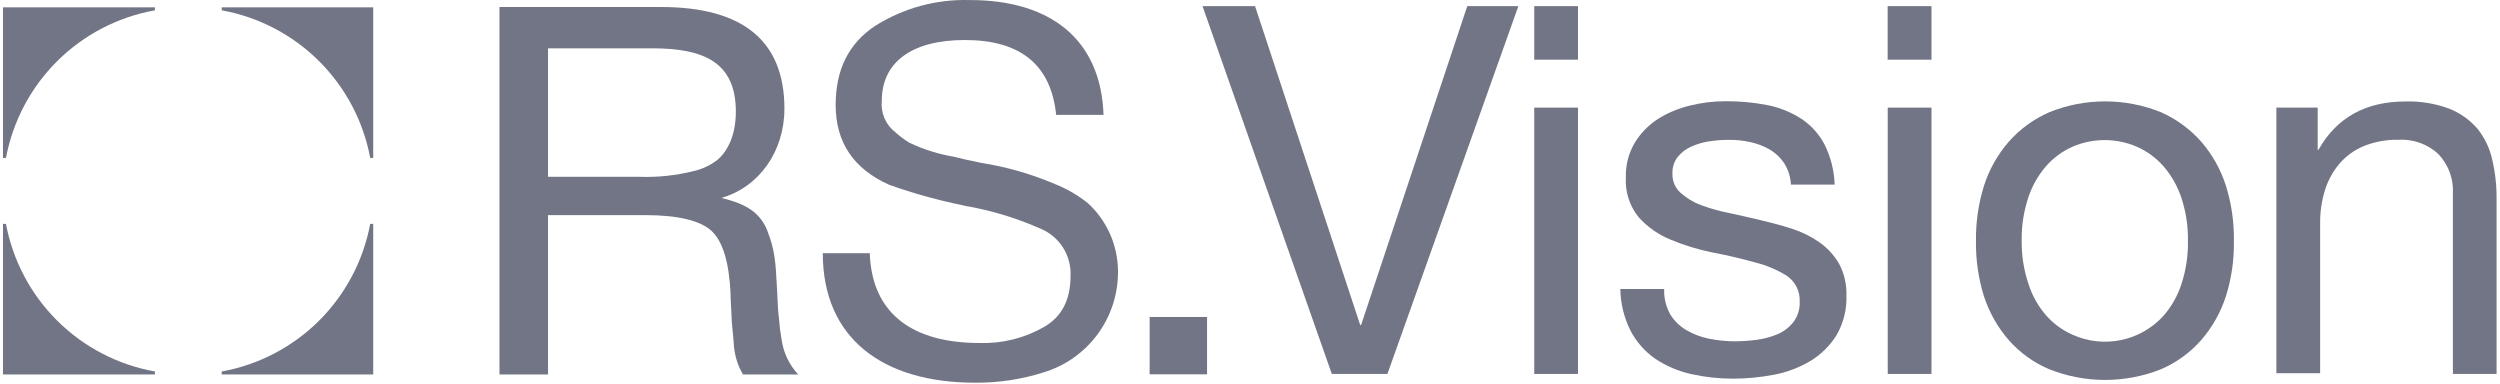 <?xml version="1.0" encoding="UTF-8"?> <svg xmlns="http://www.w3.org/2000/svg" width="632" height="97" viewBox="0 0 632 97" fill="none"><path d="M126.266 94.67V1.772H167.114C187.858 1.772 198.3 10.377 198.3 27.467C198.3 38.308 191.891 47.313 182.328 50.048C188.597 51.485 192.31 53.821 194.067 58.533C195.824 63.245 196.064 65.701 196.423 72.868C196.423 73.527 196.683 77.18 196.683 78.099C196.683 78.618 196.823 79.536 196.942 80.694C197.068 82.449 197.288 84.195 197.601 85.925C198.069 89.201 199.533 92.254 201.794 94.67H187.818C186.402 92.237 185.6 89.496 185.482 86.684C185.343 84.987 185.223 83.549 185.083 82.371C184.943 81.194 184.963 79.776 184.824 77.68C184.684 75.583 184.684 74.425 184.684 74.166C184.304 66.18 182.687 60.989 179.872 58.373C177.057 55.758 171.387 54.38 163.042 54.38H138.544V94.67H126.266ZM164.898 12.214H138.544V44.697H161.624C166.234 44.859 170.844 44.376 175.32 43.26C177.394 42.787 179.351 41.897 181.07 40.644C183.945 38.428 186.021 34.136 186.021 28.246C186.021 15.728 177.936 12.214 164.898 12.214Z" fill="#727585"></path><path d="M278.976 29.044H266.997C265.699 16.386 257.993 10.117 243.917 10.117C230.481 10.117 222.914 15.727 222.914 25.51C222.765 27.031 223.01 28.565 223.626 29.963C224.241 31.362 225.206 32.579 226.428 33.496C227.509 34.483 228.686 35.359 229.942 36.112C233.502 37.795 237.278 38.978 241.162 39.626C242.6 40.025 244.956 40.544 248.09 41.183C254.474 42.192 260.71 43.983 266.658 46.514C269.661 47.708 272.472 49.336 275.003 51.345C277.395 53.535 279.308 56.196 280.621 59.162C281.933 62.127 282.618 65.332 282.63 68.575C282.678 74.293 280.874 79.871 277.487 84.478C274.101 89.085 269.314 92.471 263.843 94.131C258.234 95.913 252.378 96.796 246.493 96.746C223.134 96.746 208 85.526 208 64.003H219.879C220.398 79.796 231.359 86.704 247.531 86.704C253.233 86.911 258.881 85.528 263.843 82.711C268.415 80.115 270.631 75.803 270.631 69.793C270.756 67.26 270.096 64.751 268.742 62.607C267.388 60.463 265.405 58.789 263.064 57.814C257.253 55.245 251.163 53.362 244.916 52.204C244.475 52.166 244.04 52.078 243.618 51.944C237.241 50.652 230.963 48.91 224.831 46.733C215.826 42.74 211.254 36.032 211.254 26.509C211.254 17.644 214.529 10.976 221.237 6.543C228.329 2.065 236.591 -0.207 244.976 0.015C265.28 -0.065 278.317 9.738 278.976 29.044Z" fill="#727585"></path><path fill-rule="evenodd" clip-rule="evenodd" d="M0.75 1.852H39.163V2.61C29.841 4.272 21.245 8.732 14.519 15.398C7.793 22.063 3.255 30.618 1.509 39.925H0.75V1.852ZM1.509 56.596H0.75V94.67H39.163V93.911C29.841 92.249 21.245 87.789 14.519 81.124C7.793 74.458 3.255 65.903 1.509 56.596ZM94.347 56.596H93.588C91.852 65.888 87.333 74.432 80.63 81.097C73.926 87.761 65.355 92.23 56.054 93.911V94.67H94.347V56.596ZM93.588 39.925H94.347V1.852H56.054V2.61C65.355 4.291 73.926 8.76 80.63 15.425C87.333 22.089 91.852 30.634 93.588 39.925Z" fill="#727585"></path><path d="M336.683 94.531L304 1.553H317.277L343.851 82.153H344.09L370.923 1.553H383.841L350.738 94.531H336.683Z" fill="#727585"></path><path d="M387.852 15.09V1.553H398.912V15.09H387.852ZM398.912 27.209V94.531H387.852V27.209H398.912Z" fill="#727585"></path><path d="M422.235 79.476C423.257 81.118 424.661 82.488 426.328 83.469C428.107 84.497 430.043 85.225 432.058 85.625C434.226 86.067 436.434 86.287 438.647 86.284C440.476 86.272 442.303 86.145 444.117 85.905C445.936 85.661 447.715 85.177 449.408 84.467C450.976 83.794 452.349 82.736 453.401 81.392C454.496 79.913 455.046 78.1 454.958 76.261C455.025 74.987 454.763 73.717 454.197 72.573C453.63 71.43 452.778 70.451 451.724 69.733C449.196 68.159 446.432 67 443.538 66.299C440.264 65.38 436.75 64.562 432.917 63.823C429.313 63.098 425.789 62.021 422.395 60.609C419.292 59.359 416.513 57.42 414.269 54.939C411.949 52.079 410.788 48.452 411.015 44.776C410.932 41.711 411.721 38.686 413.291 36.052C414.767 33.642 416.766 31.595 419.141 30.062C421.635 28.506 424.366 27.367 427.227 26.688C430.146 25.962 433.143 25.593 436.151 25.59C439.688 25.564 443.218 25.885 446.693 26.548C449.72 27.13 452.612 28.275 455.218 29.922C457.736 31.555 459.798 33.801 461.207 36.451C462.8 39.631 463.686 43.118 463.803 46.673H452.742C452.657 44.752 452.072 42.888 451.045 41.263C450.107 39.854 448.865 38.674 447.411 37.809C445.886 36.936 444.237 36.303 442.52 35.932C440.743 35.539 438.929 35.345 437.109 35.353C435.432 35.352 433.756 35.479 432.098 35.732C430.504 35.964 428.951 36.421 427.486 37.09C426.168 37.688 425.006 38.583 424.092 39.705C423.18 40.922 422.721 42.419 422.794 43.938C422.765 44.827 422.928 45.712 423.272 46.532C423.617 47.352 424.135 48.088 424.791 48.69C426.293 50.041 428.033 51.104 429.922 51.824C432.216 52.669 434.573 53.336 436.969 53.821C439.565 54.38 442.18 54.959 444.776 55.578C447.371 56.196 450.266 56.935 452.922 57.794C455.422 58.591 457.791 59.755 459.949 61.248C461.966 62.671 463.654 64.509 464.901 66.638C466.211 69.091 466.858 71.844 466.778 74.624C466.914 78.184 466.034 81.708 464.242 84.787C462.569 87.45 460.291 89.68 457.594 91.295C454.745 92.979 451.623 94.148 448.37 94.749C444.993 95.389 441.564 95.717 438.127 95.728C434.541 95.731 430.965 95.336 427.466 94.55C424.262 93.833 421.217 92.533 418.482 90.716C415.861 88.906 413.717 86.487 412.233 83.669C410.571 80.378 409.677 76.753 409.617 73.067H420.698C420.621 75.303 421.152 77.518 422.235 79.476Z" fill="#727585"></path><path d="M477.199 15.09V1.553H488.28V15.09H477.199ZM488.28 27.209V94.531H477.219V27.209H488.28Z" fill="#727585"></path><path d="M501.521 47.054C502.825 42.932 504.959 39.121 507.79 35.853C510.628 32.636 514.138 30.08 518.072 28.366C527.122 24.719 537.233 24.719 546.283 28.366C550.179 30.096 553.658 32.643 556.485 35.833C559.31 39.102 561.436 42.913 562.734 47.034C564.136 51.557 564.81 56.275 564.73 61.01C564.801 65.691 564.127 70.355 562.734 74.825C561.42 78.915 559.294 82.697 556.485 85.946C553.677 89.143 550.192 91.673 546.283 93.353C537.222 96.947 527.132 96.947 518.072 93.353C514.127 91.695 510.611 89.162 507.79 85.946C504.973 82.699 502.841 78.916 501.521 74.825C500.137 70.353 499.464 65.691 499.524 61.01C499.457 56.282 500.131 51.573 501.521 47.054ZM512.801 71.791C513.739 74.731 515.268 77.448 517.293 79.777C519.152 81.865 521.441 83.527 524.001 84.648C527.855 86.369 532.155 86.825 536.284 85.95C540.412 85.075 544.158 82.913 546.981 79.777C549 77.443 550.527 74.727 551.474 71.791C552.621 68.287 553.175 64.616 553.111 60.93C553.177 57.243 552.623 53.572 551.474 50.069C550.511 47.139 548.985 44.426 546.981 42.083C545.108 39.945 542.792 38.242 540.193 37.091C537.624 35.984 534.855 35.413 532.057 35.413C529.26 35.413 526.491 35.984 523.922 37.091C521.352 38.235 519.063 39.925 517.213 42.042C515.202 44.381 513.676 47.096 512.721 50.029C511.571 53.532 511.018 57.203 511.084 60.89C511.041 64.594 511.622 68.279 512.801 71.791Z" fill="#727585"></path><path d="M585.911 27.208V37.87H586.11C590.702 29.704 598.089 25.651 608.072 25.651C611.848 25.537 615.611 26.154 619.153 27.468C621.909 28.557 624.362 30.297 626.3 32.539C628.13 34.819 629.407 37.49 630.034 40.346C630.8 43.617 631.169 46.968 631.132 50.328V94.531H620.091V48.95C620.197 47.125 619.927 45.298 619.298 43.581C618.67 41.864 617.696 40.294 616.437 38.968C615.104 37.721 613.532 36.757 611.817 36.133C610.102 35.508 608.278 35.237 606.455 35.334C603.446 35.264 600.453 35.793 597.65 36.892C595.269 37.865 593.149 39.383 591.461 41.324C589.793 43.283 588.537 45.557 587.767 48.012C586.922 50.733 586.504 53.569 586.53 56.417V94.351H575.469V27.208H585.911Z" fill="#727585"></path><path d="M305.144 80.134V94.629H290.629V80.134H305.144Z" fill="#727585"></path></svg> 